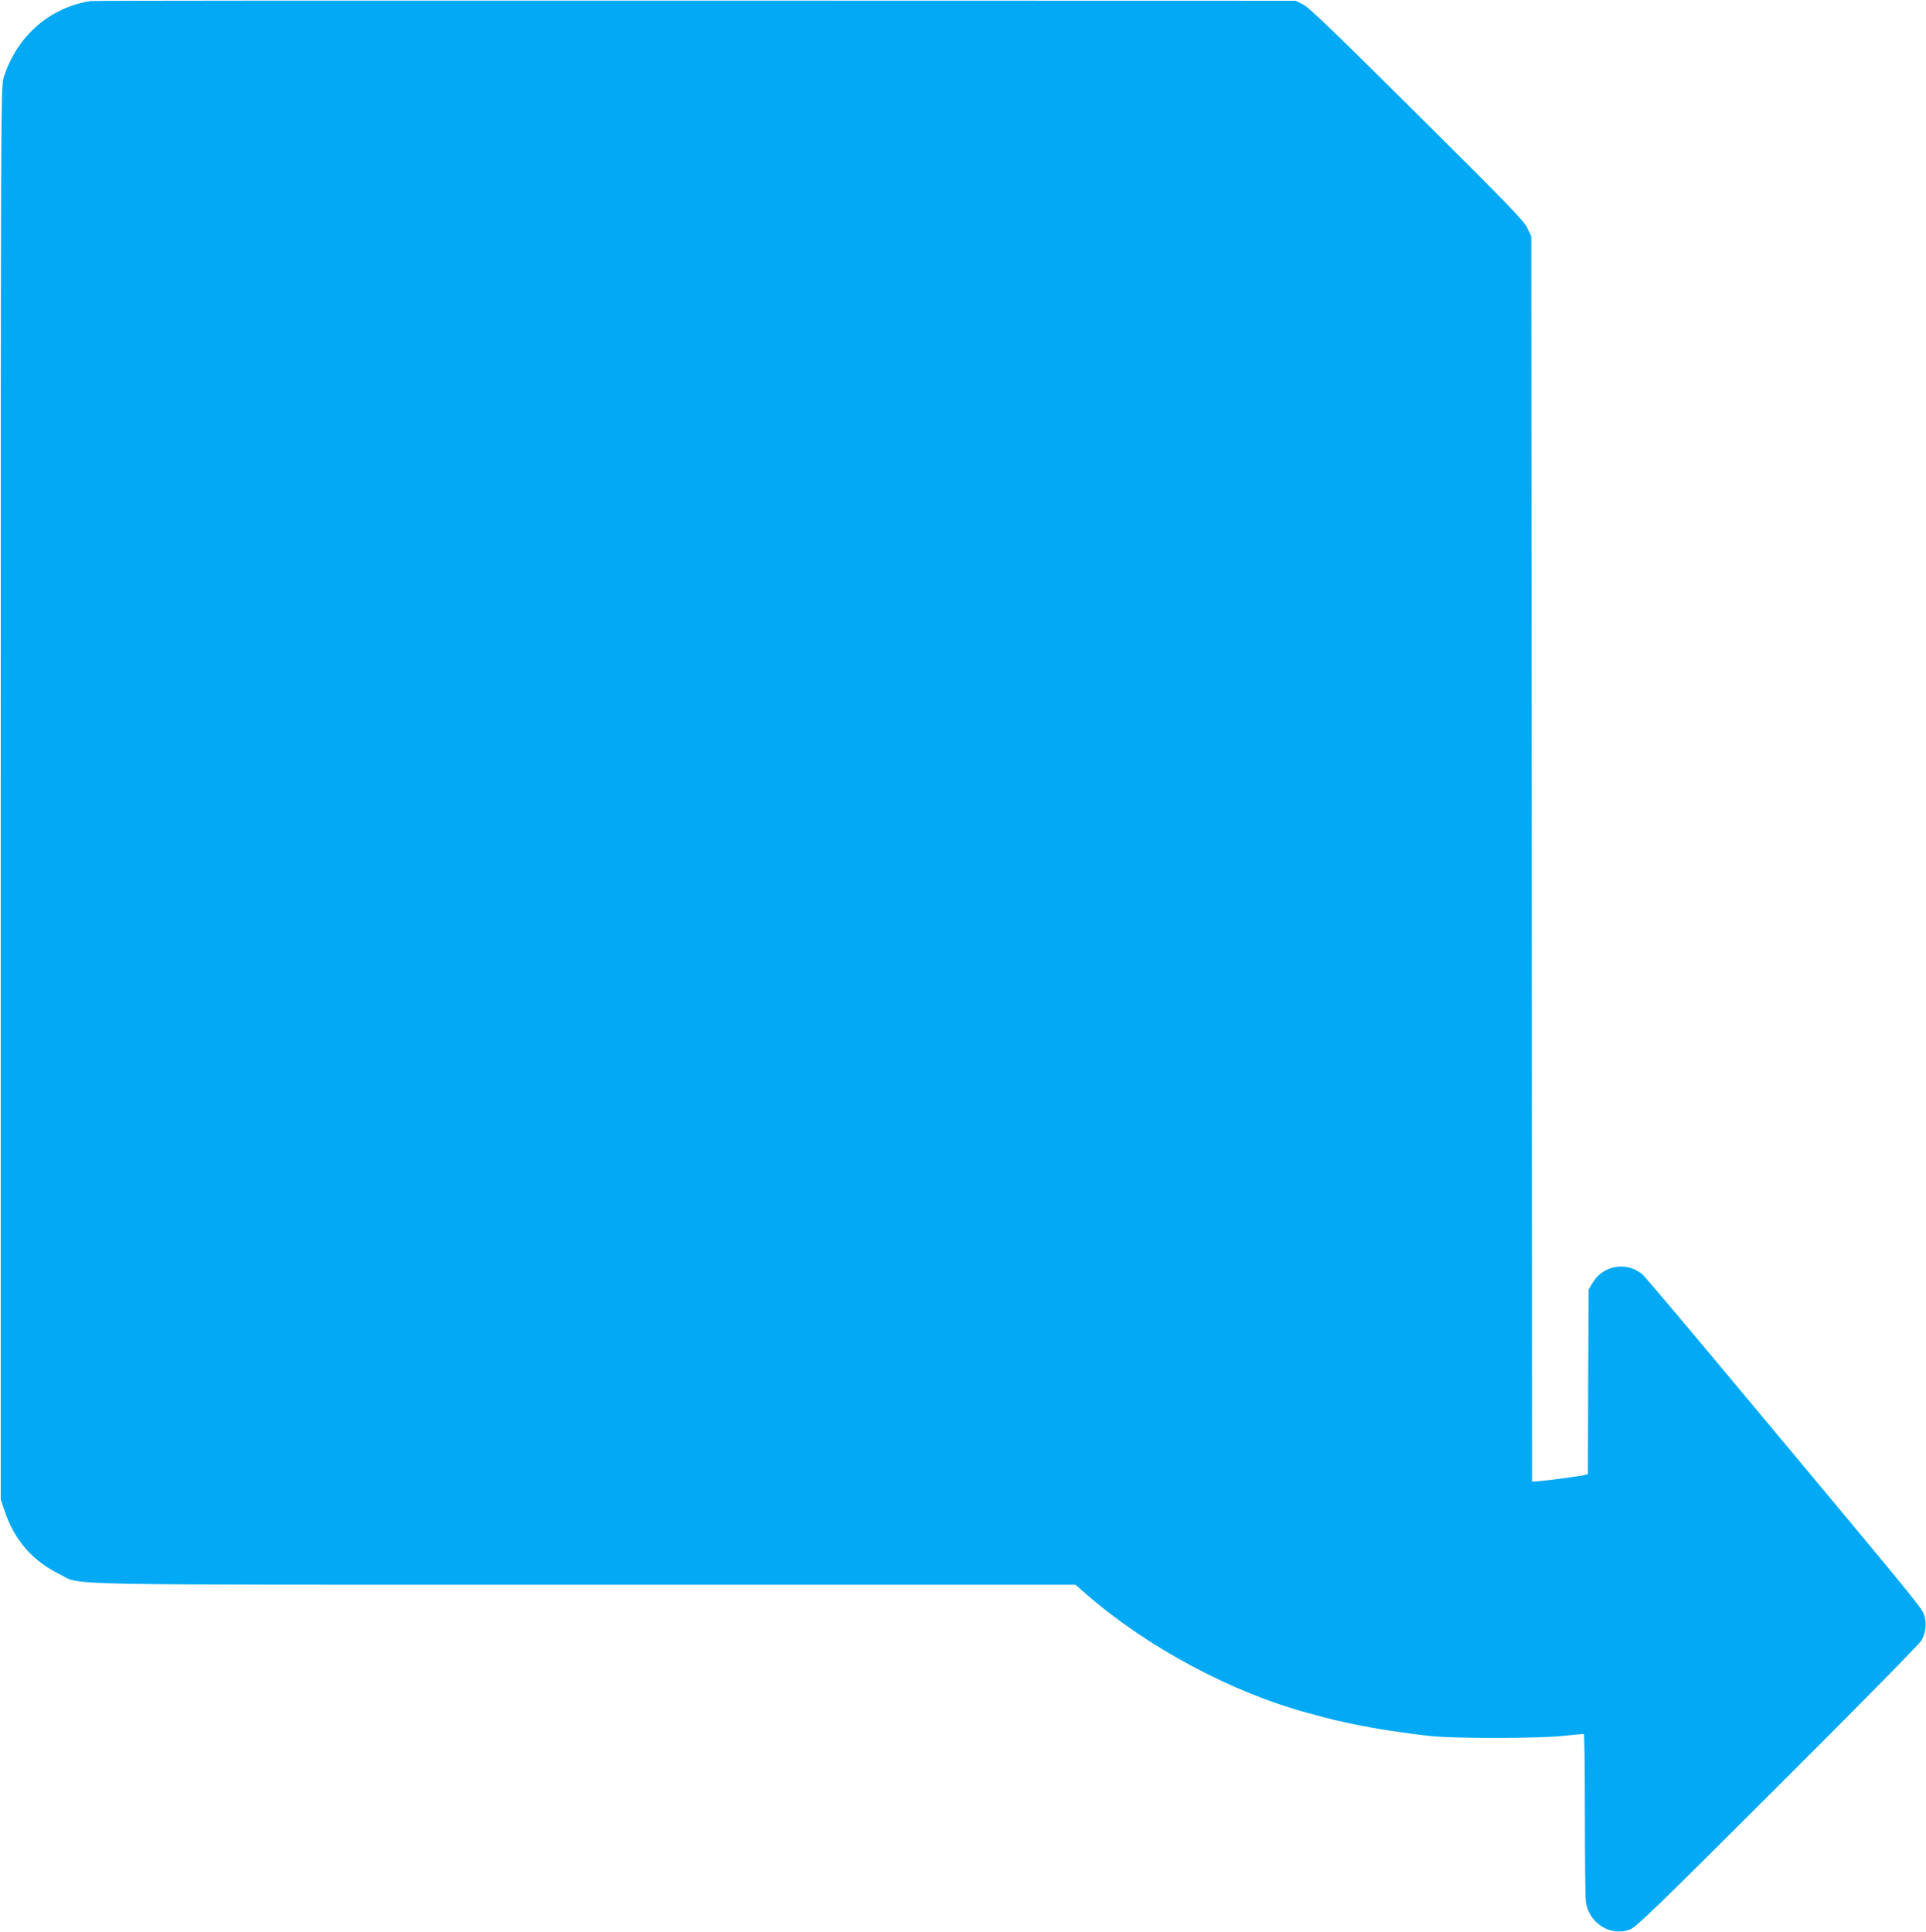 <?xml version="1.0" standalone="no"?>
<!DOCTYPE svg PUBLIC "-//W3C//DTD SVG 20010904//EN"
 "http://www.w3.org/TR/2001/REC-SVG-20010904/DTD/svg10.dtd">
<svg version="1.0" xmlns="http://www.w3.org/2000/svg"
 width="1276pt" height="1280pt" viewBox="0 0 1276 1280"
 preserveAspectRatio="xMidYMid meet">
<g transform="translate(0,1280) scale(0.1,-0.1)"
fill="#03a9f4" stroke="none">
<path d="M600 12793 c-272 -42 -491 -235 -576 -508 -18 -58 -19 -200 -19
-4740 l0 -4680 27 -80 c65 -192 185 -328 364 -416 153 -74 -140 -69 3474 -69
l3255 0 70 -61 c406 -354 965 -653 1475 -790 158 -43 188 -50 300 -73 135 -29
337 -60 505 -78 163 -18 720 -17 885 1 69 7 129 13 133 12 4 0 7 -237 7 -525
0 -289 3 -550 6 -581 17 -145 161 -238 291 -190 42 15 168 137 981 949 534
532 942 947 953 968 30 58 35 120 14 175 -18 47 -74 115 -1434 1743 -223 267
-415 493 -426 503 -100 90 -260 67 -330 -47 l-30 -49 -3 -613 -2 -612 -23 -5
c-32 -8 -232 -35 -294 -40 l-53 -4 -2 4126 -3 4126 -28 57 c-23 47 -135 163
-728 752 -527 524 -713 703 -752 724 l-52 27 -3980 1 c-2189 1 -3991 0 -4005
-3z"/>
</g>
</svg>
